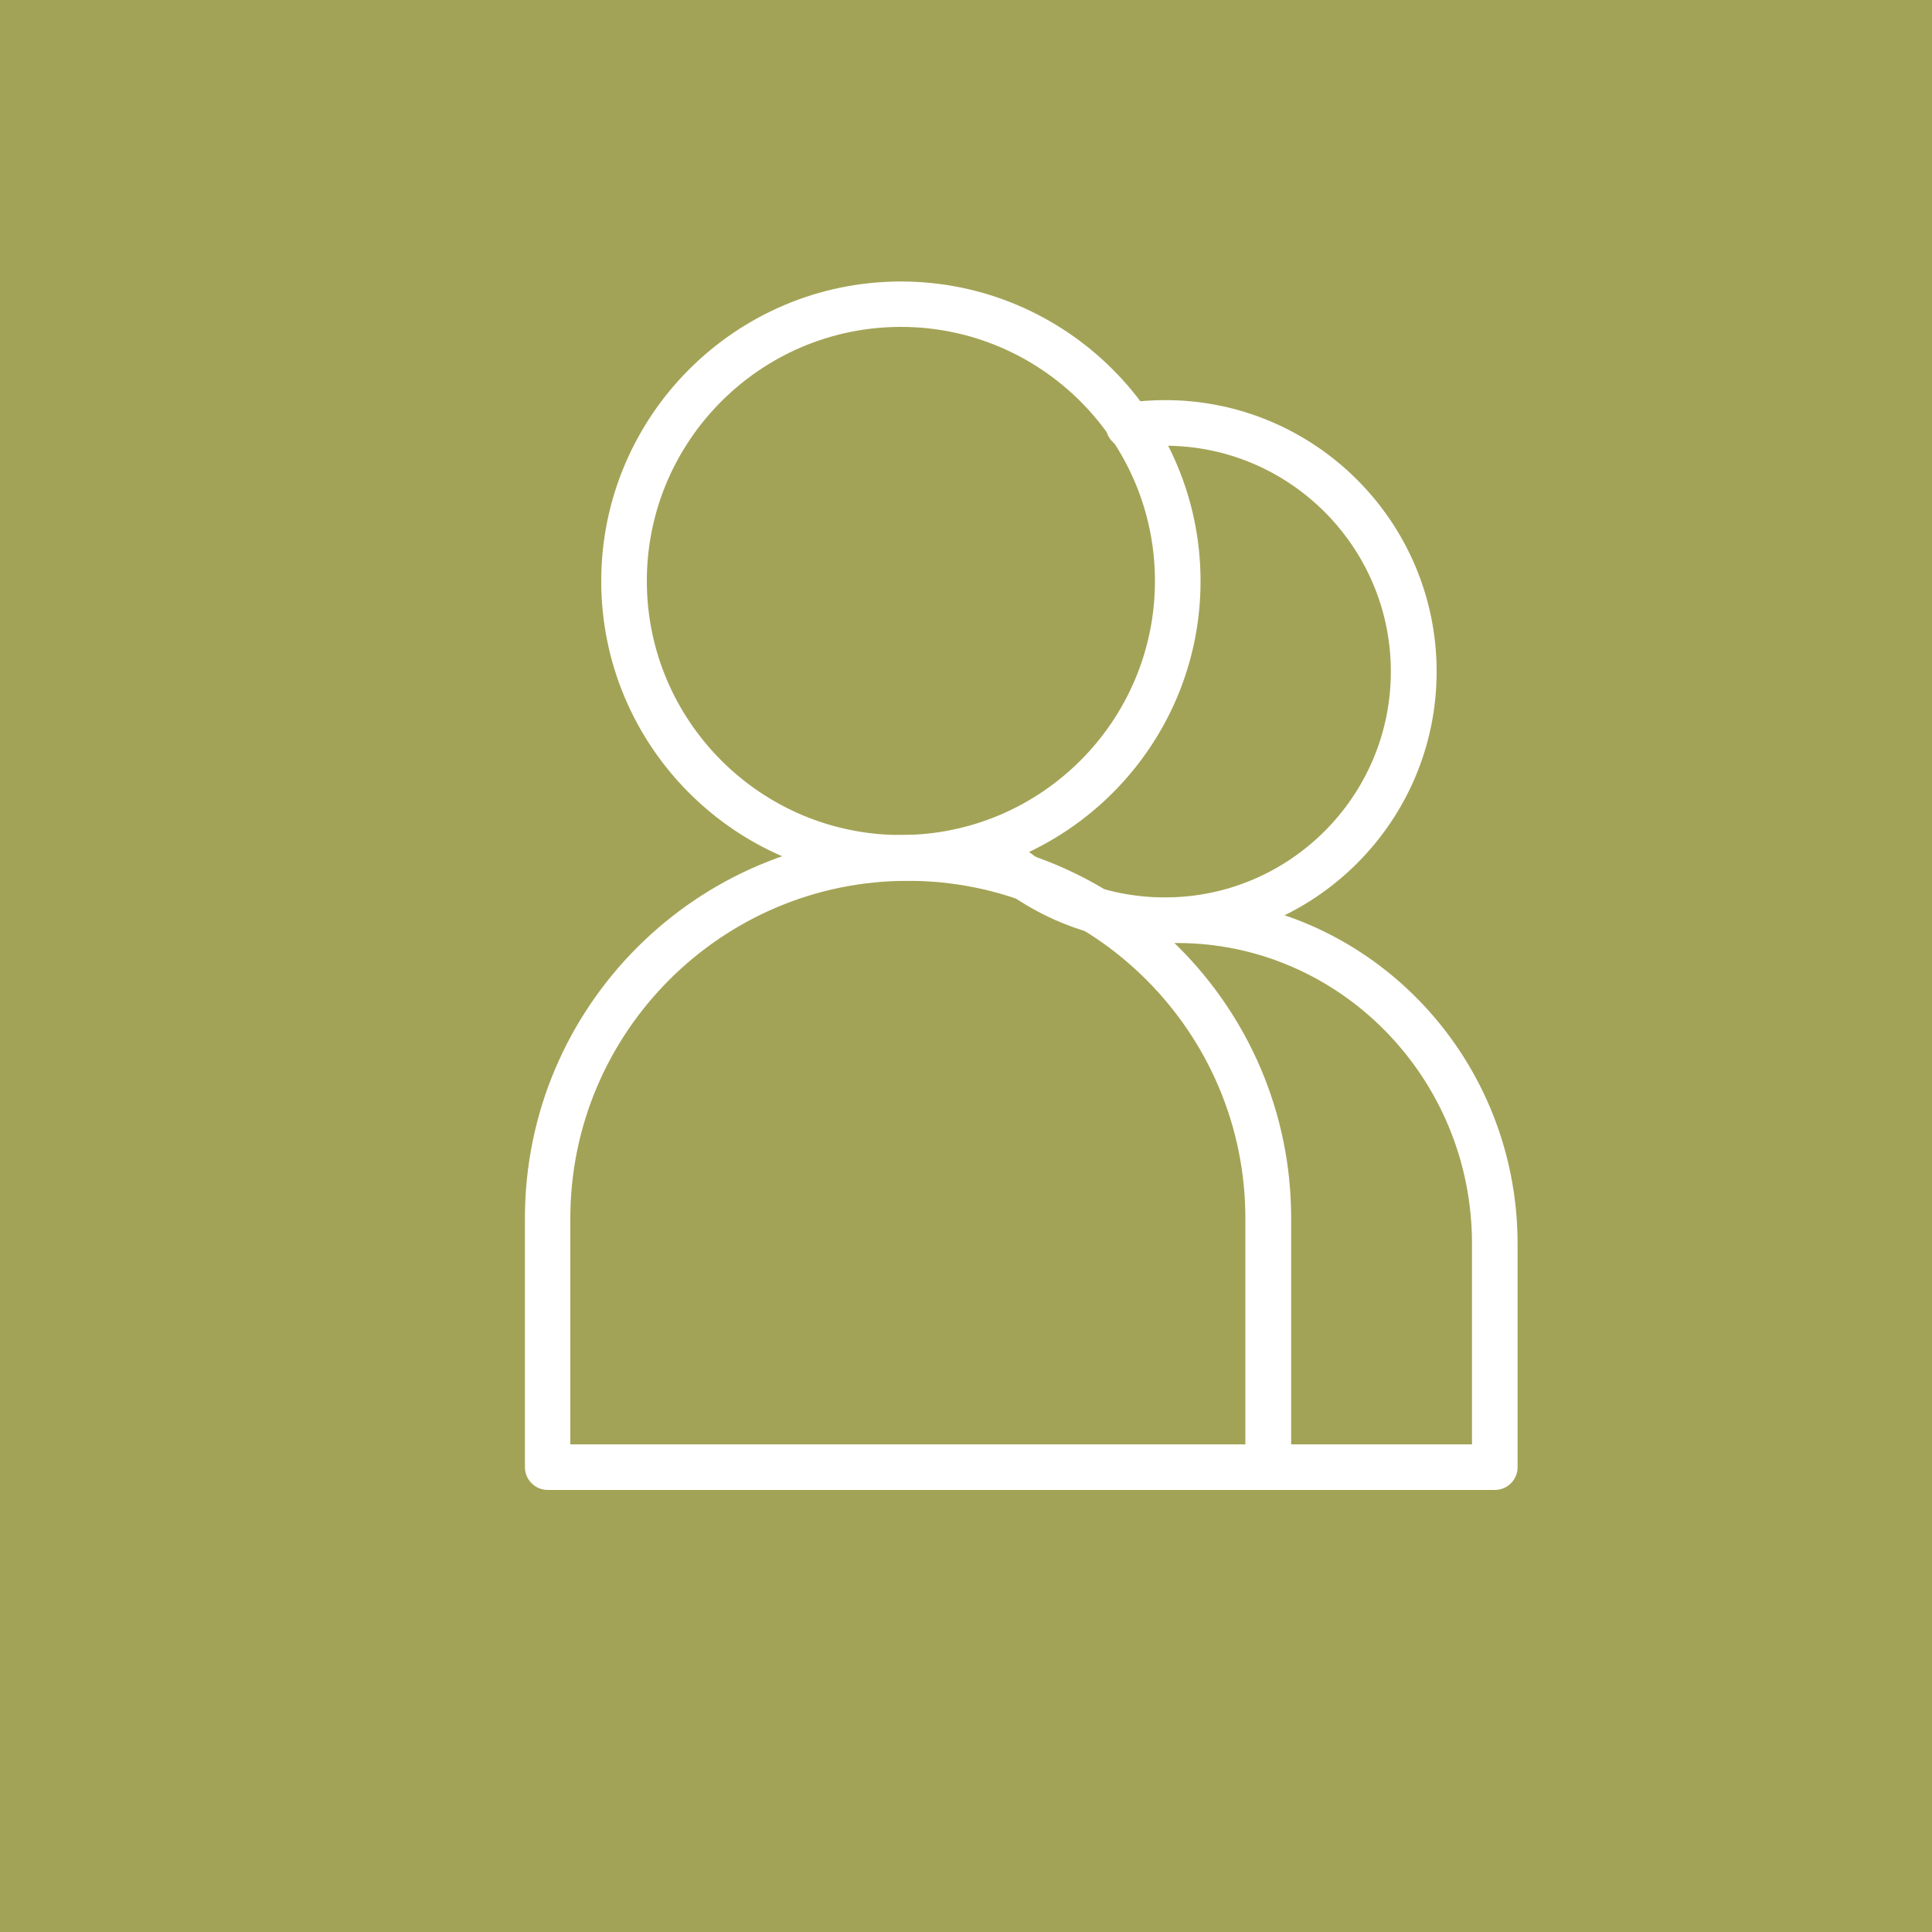 <?xml version="1.0" encoding="utf-8"?>
<!-- Generator: Adobe Illustrator 29.5.1, SVG Export Plug-In . SVG Version: 9.03 Build 0)  -->
<svg version="1.0" id="Layer_1" xmlns="http://www.w3.org/2000/svg" xmlns:xlink="http://www.w3.org/1999/xlink" x="0px" y="0px"
	 viewBox="0 0 1000 1000" style="enable-background:new 0 0 1000 1000;" xml:space="preserve">
<style type="text/css">
	.st0{fill:#A3A357;}
	.st1{fill:#56A869;}
	.st2{fill:#A55656;}
	.st3{fill:#FFFFFF;}
</style>
<rect id="XMLID_10_" y="0" class="st0" width="1000" height="1000"/>
<rect x="1064" y="152" class="st1" width="98" height="98"/>
<rect x="1064" y="277.7" class="st0" width="98" height="98"/>
<rect x="1064" y="413" class="st2" width="98" height="98"/>
<g>
	<g>
		<path class="st3" d="M466.3,452.6c-83.8,0-151.9-68.1-151.9-151.9c0-83.8,68.1-151.9,151.9-151.9S618.2,217,618.2,300.7
			C618.2,384.5,550,452.6,466.3,452.6z M466.3,166c-74.3,0-134.8,60.4-134.8,134.7c0,74.3,60.5,134.8,134.8,134.8
			c74.3,0,134.8-60.5,134.8-134.8C601,226.4,540.6,166,466.3,166z"/>
		<path class="st3" d="M466.3,455.9c-85.5,0-155.1-69.6-155.1-155.1c0-85.5,69.6-155.1,155.1-155.1c85.5,0,155.1,69.6,155.1,155.1
			C621.4,386.3,551.8,455.9,466.3,455.9z M466.3,152c-82,0-148.7,66.7-148.7,148.7c0,82,66.7,148.7,148.7,148.7S615,382.7,615,300.7
			C615,218.7,548.2,152,466.3,152z M466.3,438.7c-76.1,0-138-61.9-138-138s61.9-138,138-138s138,61.9,138,138
			S542.3,438.7,466.3,438.7z M466.3,169.2c-72.5,0-131.5,59-131.5,131.5c0,72.5,59,131.5,131.5,131.5c72.5,0,131.5-59,131.5-131.5
			C597.8,228.2,538.8,169.2,466.3,169.2z"/>
	</g>
	<g>
		<path class="st3" d="M656.4,767.9H283.5c-4.7,0-8.6-3.8-8.6-8.6V630.5c0-107.5,87.5-195,195-195c107.5,0,195,87.5,195,195v128.8
			C665,764.1,661.1,767.9,656.4,767.9z M292,750.8h355.8V630.5c0-98.1-79.8-177.9-177.9-177.9c-98.1,0-177.9,79.8-177.9,177.9V750.8
			z"/>
		<path class="st3" d="M656.4,771.2H283.5c-6.5,0-11.8-5.3-11.8-11.8V630.5c0-109.3,88.9-198.3,198.3-198.3
			c109.3,0,198.3,88.9,198.3,198.3v128.8C668.2,765.9,662.9,771.2,656.4,771.2z M469.9,438.7c-105.8,0-191.8,86.1-191.8,191.8v128.8
			c0,3,2.4,5.4,5.4,5.4h372.9c3,0,5.4-2.4,5.4-5.4V630.5C661.7,524.8,575.7,438.7,469.9,438.7z M647.8,754H292
			c-1.8,0-3.2-1.4-3.2-3.2V630.5c0-99.9,81.2-181.1,181.1-181.1c99.9,0,181.1,81.2,181.1,181.1v120.3C651,752.6,649.6,754,647.8,754
			z M295.3,747.6h349.3v-117c0-96.3-78.4-174.7-174.7-174.7c-96.3,0-174.7,78.4-174.7,174.7V747.6z"/>
	</g>
	<g>
		<path class="st3" d="M603,484.9c-36.7,0-71.1-14.3-97.1-40.2c-3.4-3.4-3.4-8.8,0-12.1c3.4-3.4,8.8-3.4,12.1,0
			c22.7,22.7,52.8,35.2,84.9,35.2c66.2,0,120.1-53.9,120.1-120.1c0-66.2-53.9-120.1-120.1-120.1c-5.9,0-11.9,0.4-17.6,1.3
			c-4.7,0.8-9-2.6-9.7-7.2c-0.7-4.7,2.5-9.1,7.2-9.7c6.6-1,13.3-1.5,20.1-1.5c75.7,0,137.3,61.6,137.3,137.3S678.7,484.9,603,484.9z
			"/>
		<path class="st3" d="M603,488.1c-37.5,0-72.8-14.6-99.3-41.1c-4.6-4.6-4.6-12.1,0-16.7c4.6-4.6,12.1-4.6,16.7,0
			c22.1,22.1,51.4,34.2,82.6,34.2c64.4,0,116.9-52.4,116.9-116.9c0-64.4-52.4-116.9-116.9-116.9c-5.8,0-11.5,0.4-17.1,1.2
			c-3,0.5-6.1-0.3-8.7-2.1c-2.6-1.9-4.3-4.7-4.7-7.8c-0.5-3.1,0.3-6.2,2.2-8.8c1.9-2.5,4.6-4.2,7.8-4.6c6.8-1,13.7-1.5,20.6-1.5
			c77.5,0,140.5,63,140.5,140.5S680.5,488.1,603,488.1z M512,433.3c-1.4,0-2.7,0.5-3.8,1.6c-2.1,2.1-2.1,5.5,0,7.6
			c25.3,25.3,59,39.3,94.8,39.3c73.9,0,134-60.1,134-134s-60.1-134-134-134c-6.6,0-13.2,0.5-19.6,1.4c-1.4,0.2-2.7,1-3.5,2.1
			c-0.9,1.1-1.2,2.6-1,4c0.2,1.4,1,2.7,2.2,3.6c1.1,0.8,2.5,1.2,3.9,0.9c5.9-0.9,12-1.3,18.1-1.3c68,0,123.3,55.3,123.3,123.3
			S671,470.9,603,470.9c-32.9,0-63.9-12.8-87.2-36.1C514.8,433.8,513.4,433.3,512,433.3z"/>
	</g>
	<g>
		<path class="st3" d="M773.7,767.9H656.4c-4.7,0-8.6-3.8-8.6-8.6c0-4.7,3.8-8.6,8.6-8.6h108.7V643.7c0-87.6-69.9-158.8-155.8-158.8
			c-8.8,0-17.6,0.8-26.2,2.2c-4.7,0.8-9.1-2.3-9.9-7c-0.8-4.7,2.3-9.1,7-9.9c9.5-1.6,19.3-2.5,29.1-2.5c95.4,0,173,78.9,173,176
			v115.7C782.3,764.1,778.4,767.9,773.7,767.9z"/>
		<path class="st3" d="M773.7,771.2H656.4c-6.5,0-11.8-5.3-11.8-11.8c0-6.5,5.3-11.8,11.8-11.8h105.5V643.7
			c0-85.8-68.5-155.6-152.6-155.6c-8.6,0-17.2,0.7-25.7,2.2c-6.5,1.1-12.5-3.3-13.6-9.6c-0.5-3.1,0.2-6.2,2-8.8
			c1.8-2.6,4.5-4.3,7.6-4.8c9.7-1.7,19.7-2.5,29.7-2.5c97.2,0,176.2,80.4,176.2,179.2v115.7C785.5,765.9,780.2,771.2,773.7,771.2z
			 M656.4,754c-3,0-5.4,2.4-5.4,5.4c0,3,2.4,5.4,5.4,5.4h117.3c3,0,5.4-2.4,5.4-5.4V643.7c0-95.3-76.2-172.8-169.8-172.8
			c-9.6,0-19.2,0.8-28.6,2.4c-1.4,0.2-2.6,1-3.5,2.2c-0.8,1.2-1.1,2.6-0.9,4c0.5,3,3.3,4.8,6.2,4.4c8.8-1.5,17.8-2.3,26.7-2.3
			c87.7,0,159,72.7,159,162v107.1c0,1.8-1.4,3.2-3.2,3.2H656.4z"/>
	</g>
</g>
</svg>
